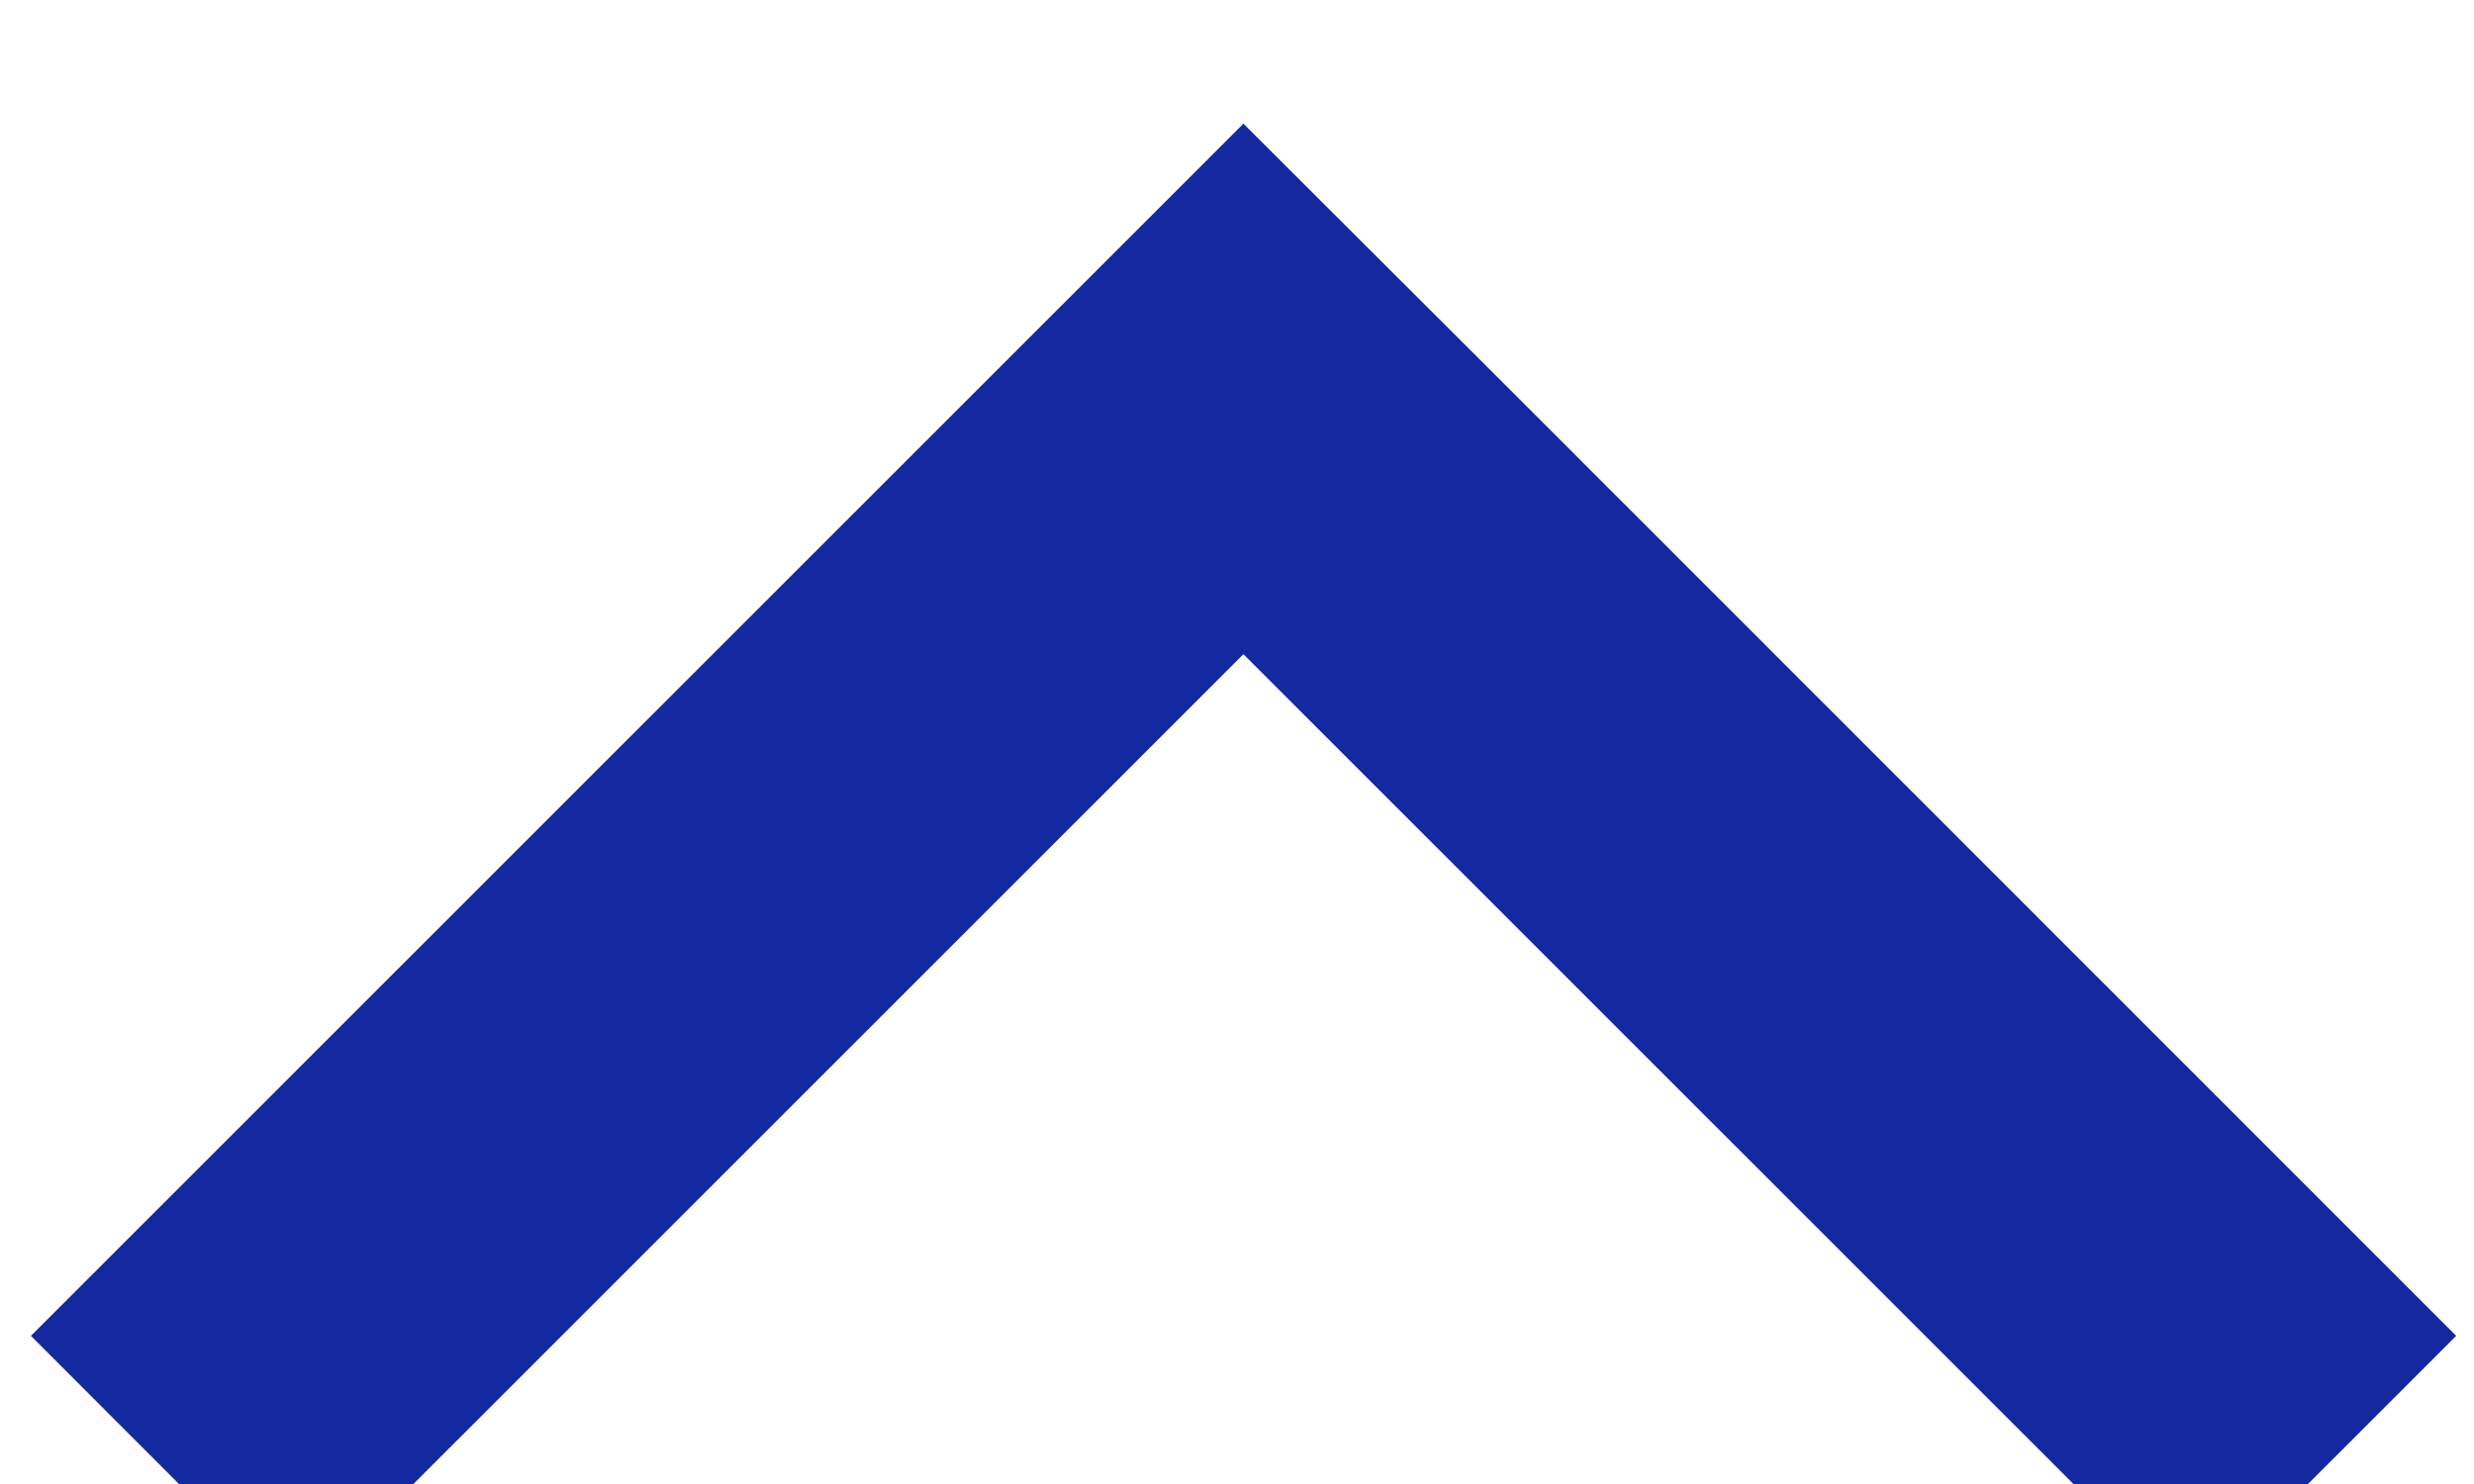 <svg version="1.1" id="레이어_1" xmlns="http://www.w3.org/2000/svg" x="0px" y="0px" width="10px" height="6px" viewBox="0 0 10 6" enable-background="new 0 0 10 6" xml:space="preserve">
<polygon fill="#1428a0" points="0.125,5.401 1.197,6.474 5.026,2.645 8.855,6.474 9.928,5.401 6.1,1.572 5.026,0.5 3.954,1.572 "/>
</svg>